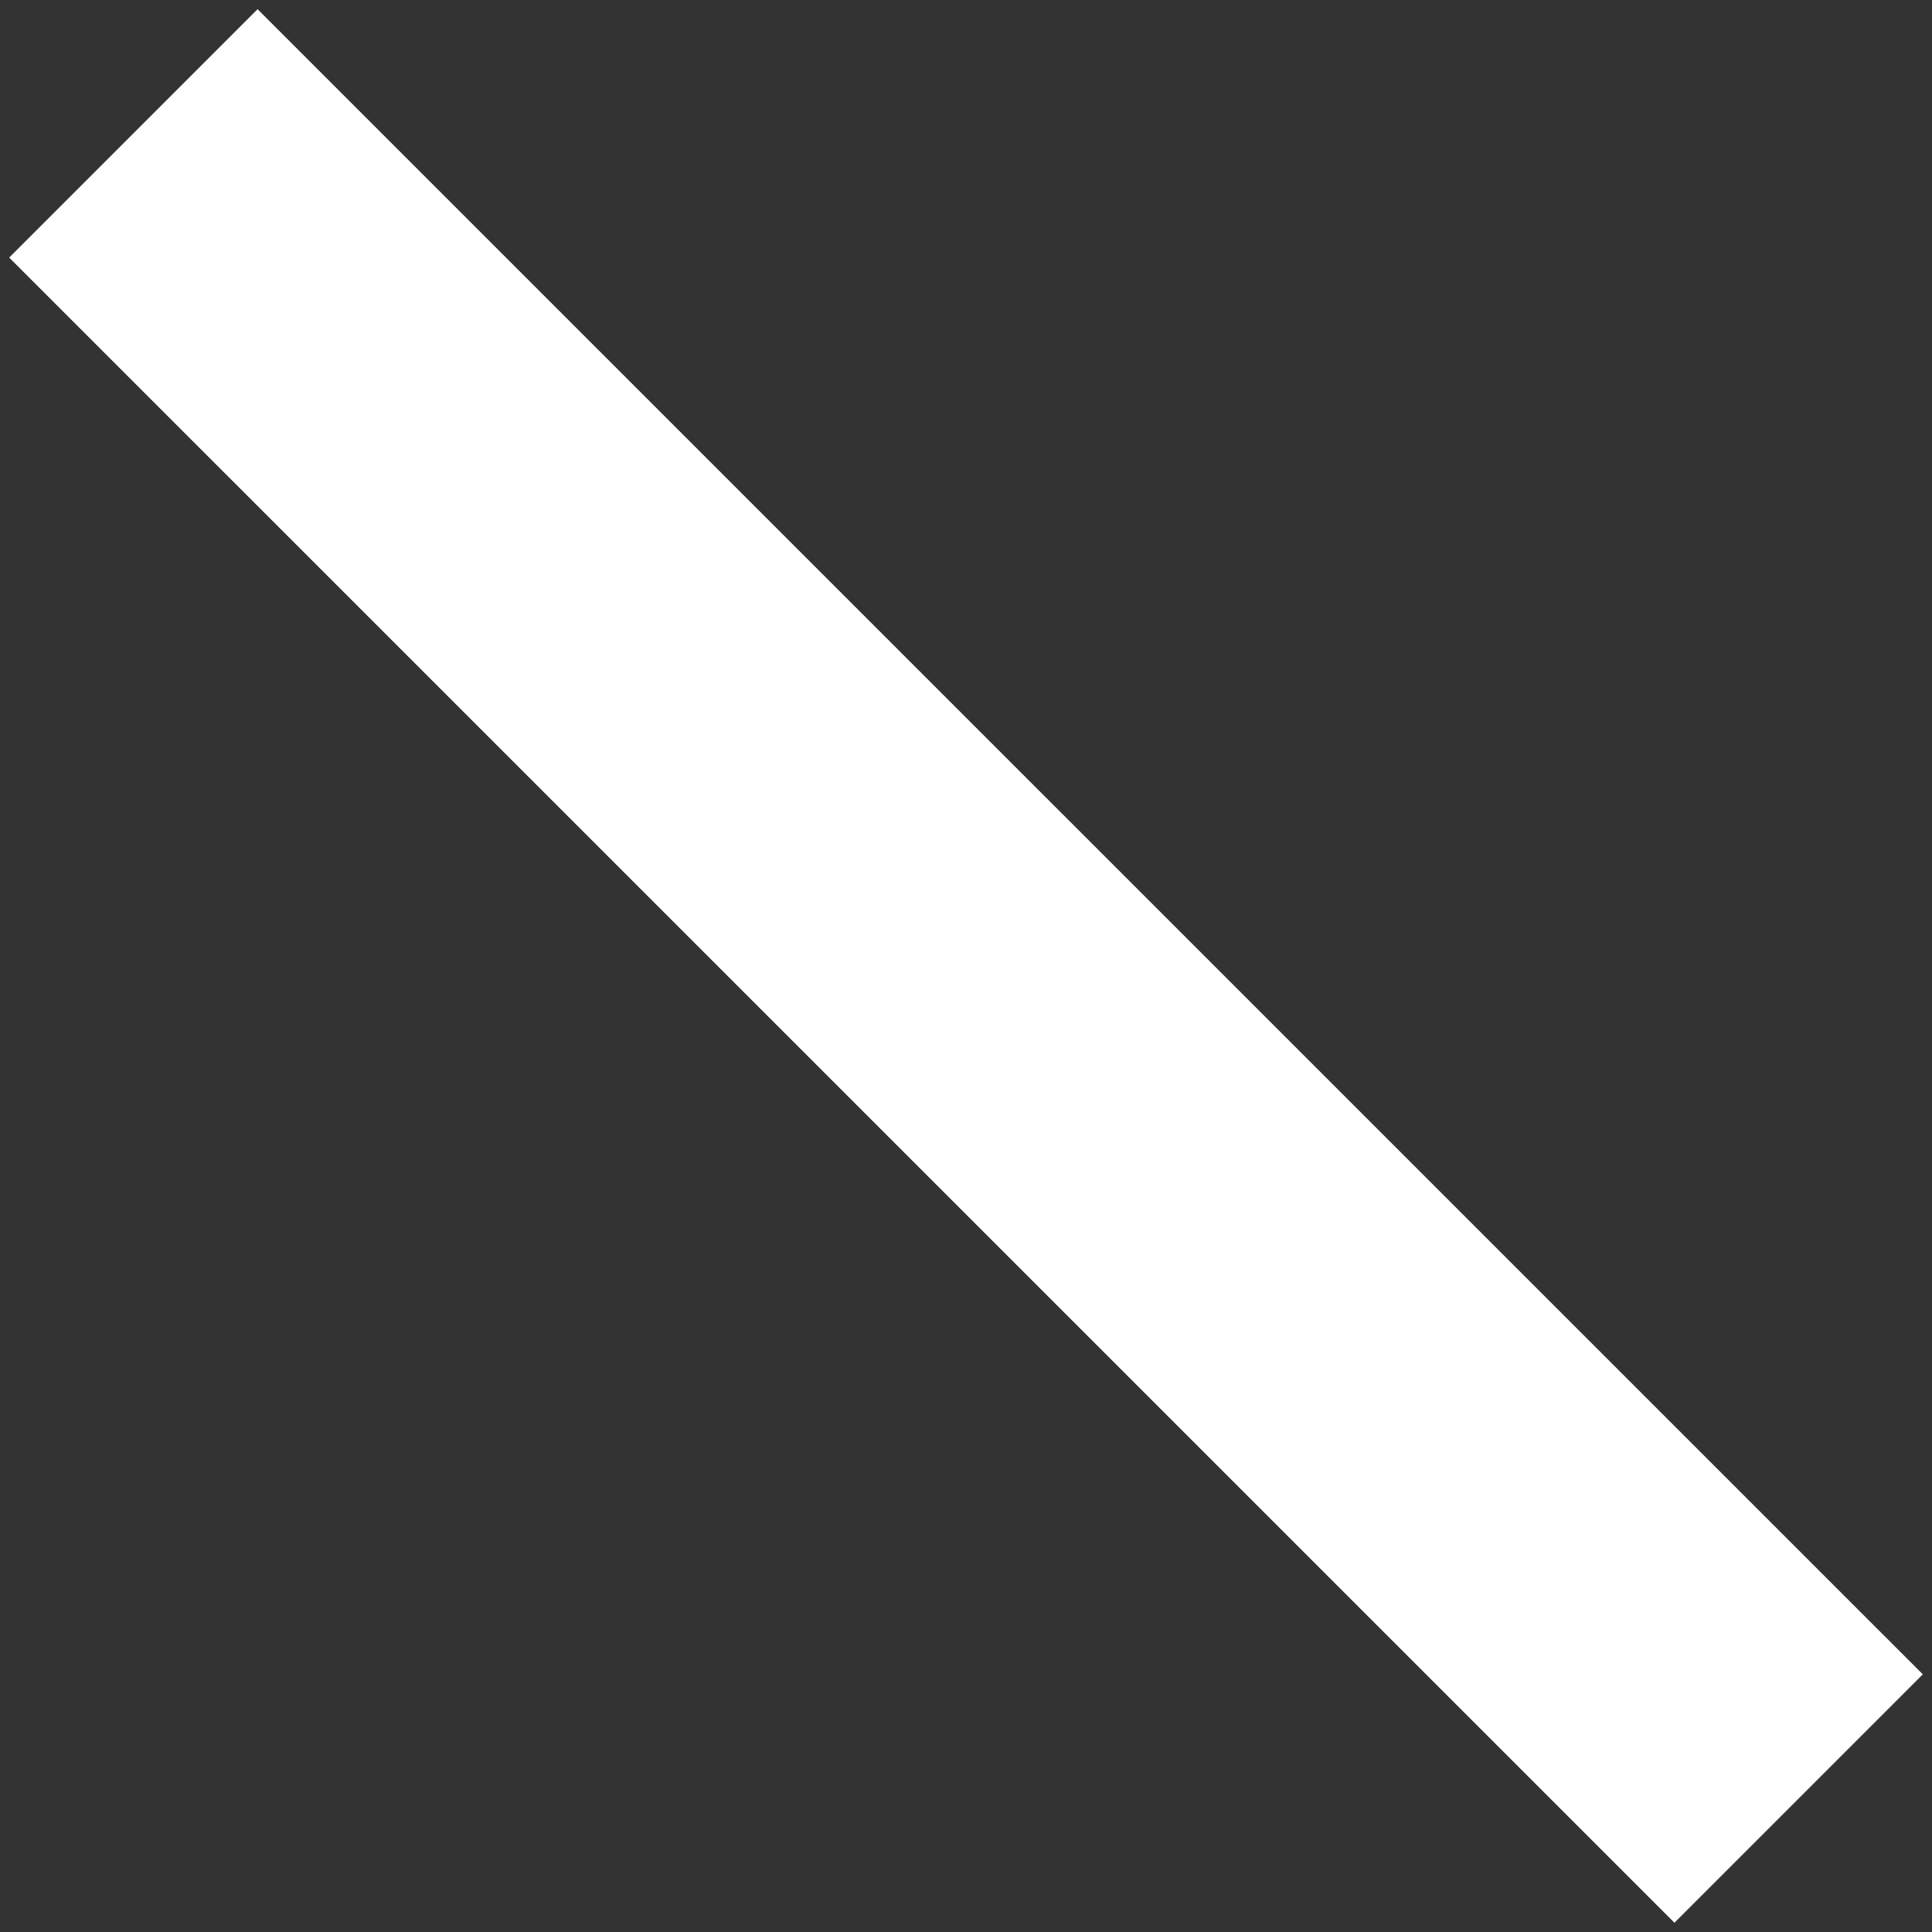<svg width="22" height="22" viewBox="0 0 22 22" fill="none" xmlns="http://www.w3.org/2000/svg">
<rect x="0" y="0" width="22" height="22" fill="#333333" stroke="none"/>
<path d="M2.933 2.933L19.067 19.066" stroke="white" stroke-width="4" stroke-linecap="square"/>
</svg>
